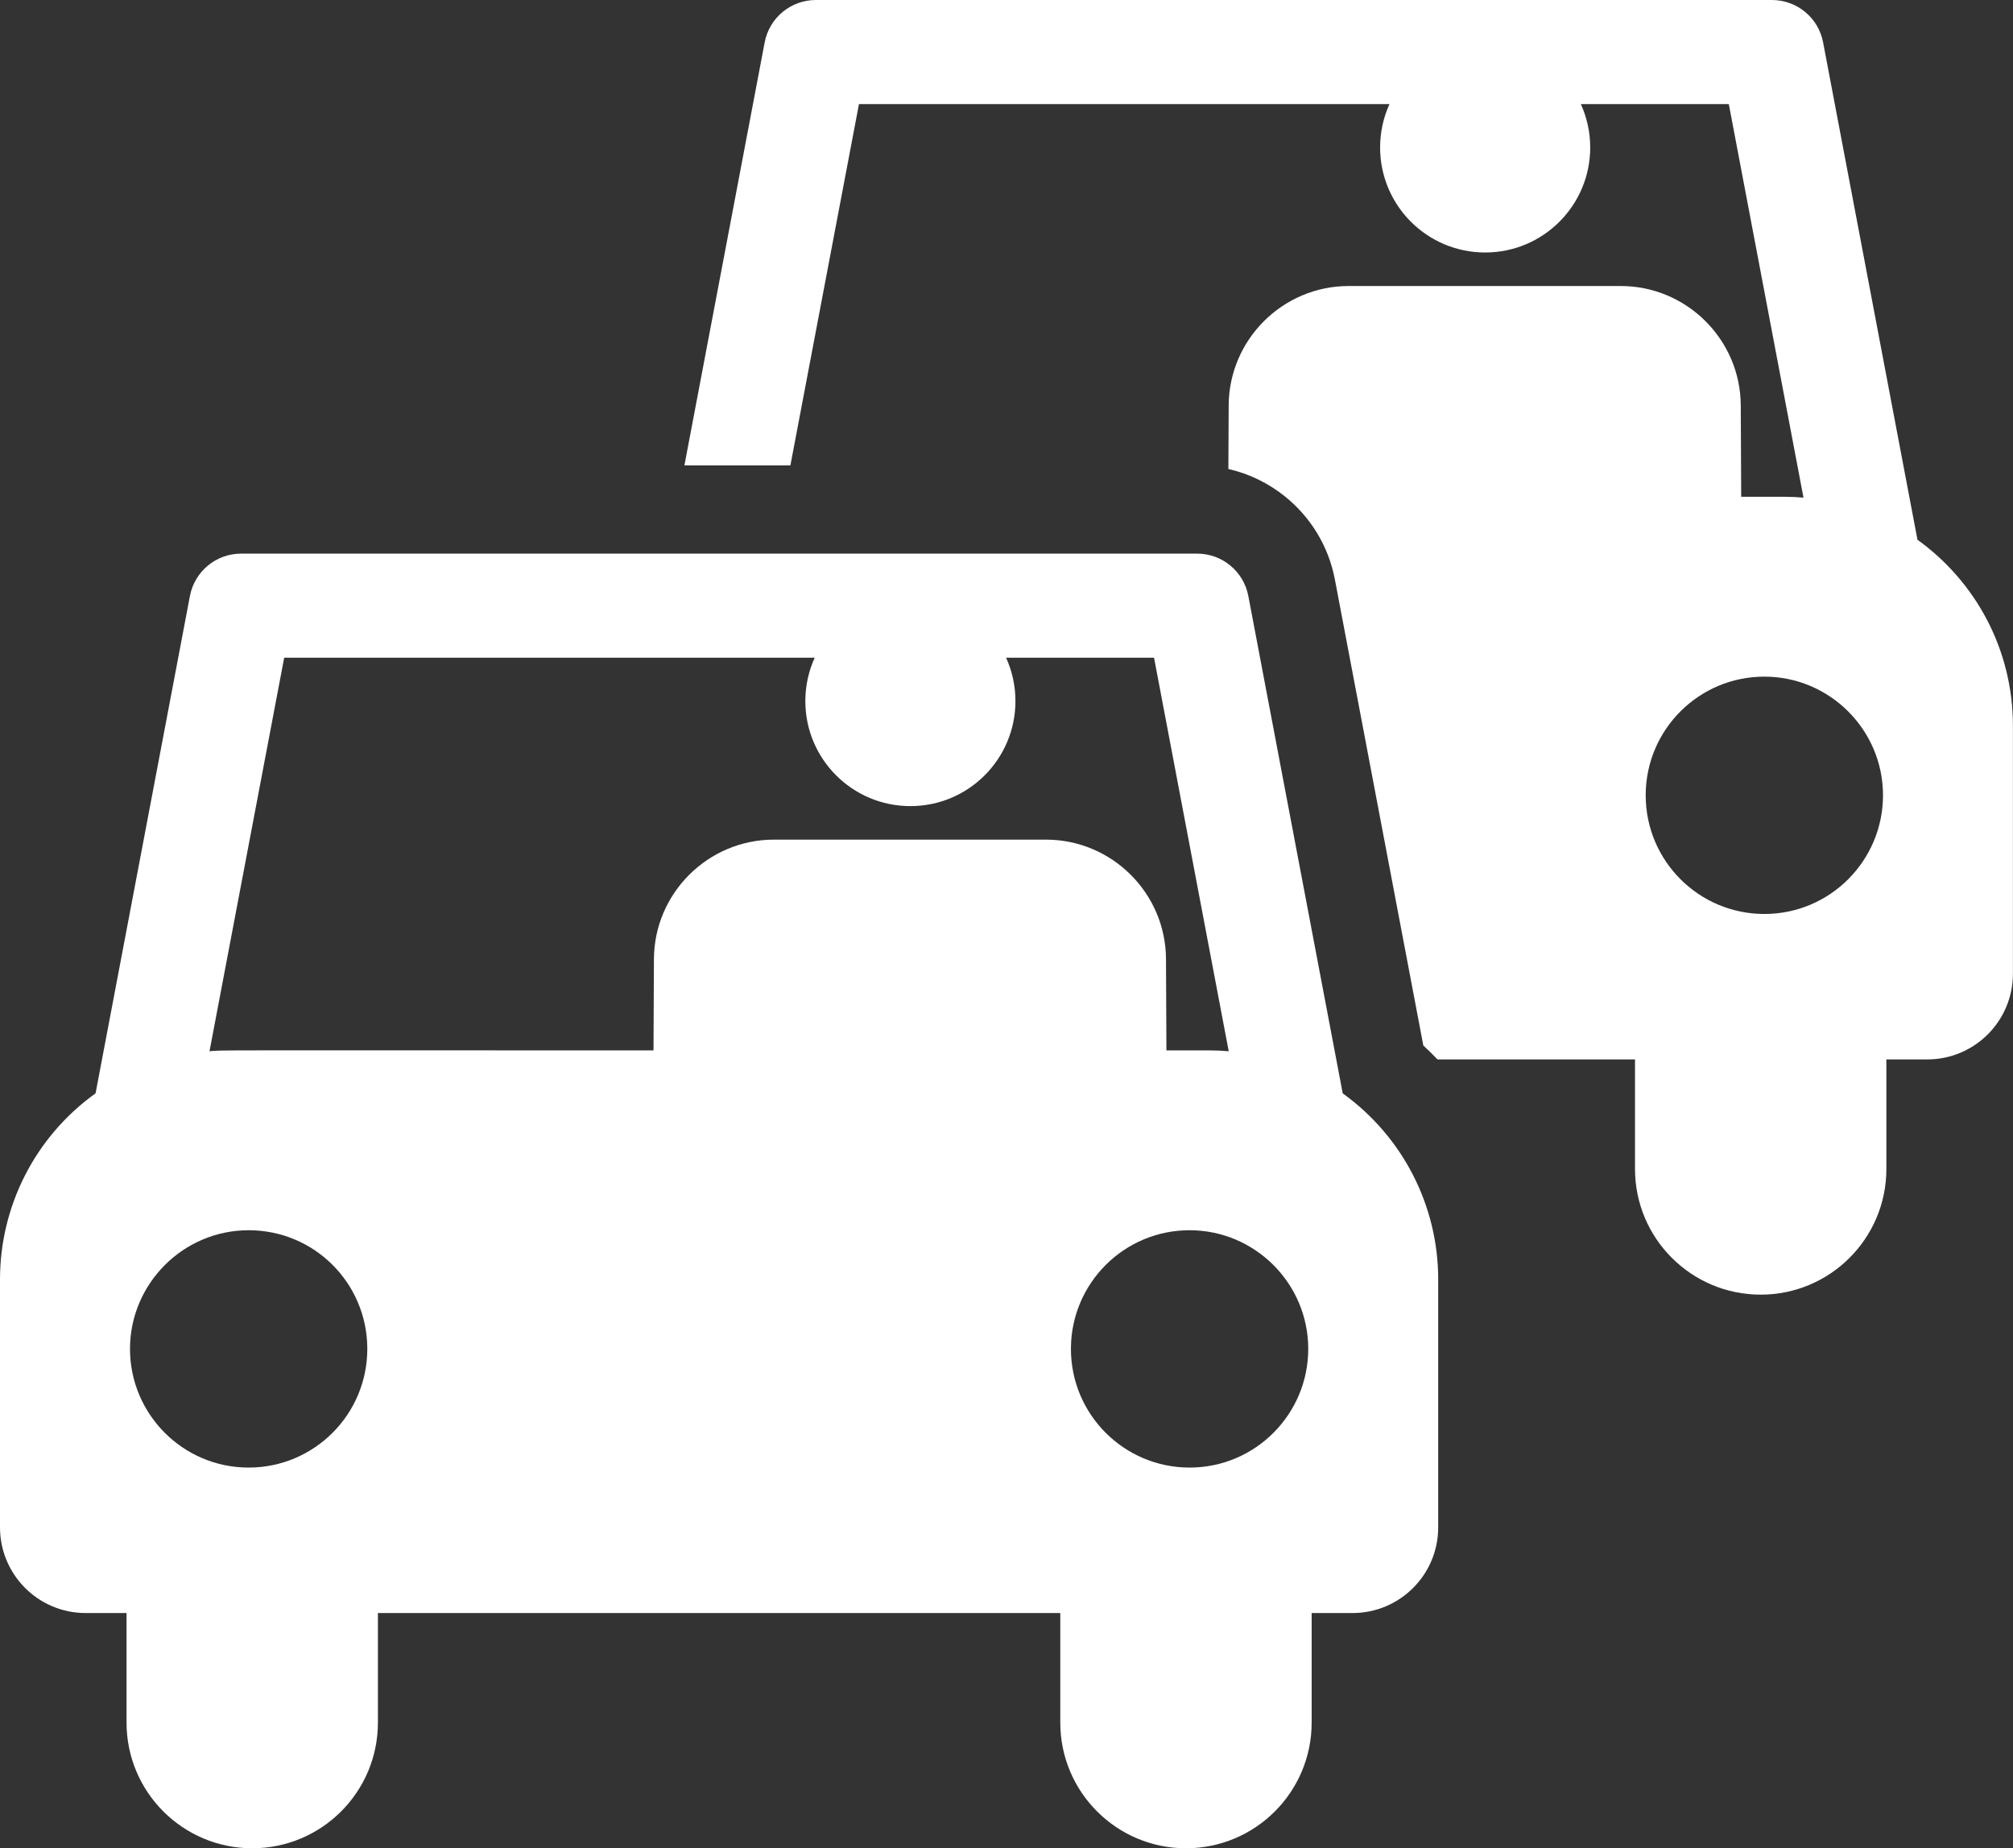 <?xml version="1.0" encoding="UTF-8"?><svg id="Layer_2" xmlns="http://www.w3.org/2000/svg" viewBox="0 0 799.99 734.5"><rect x="0" y="0" width="799.99" height="734.5" fill="#333333" stroke="none"/><g id="Layer_1-2"><path d="M762.02,214.47l-37.5-197.64c-1.85-9.77-10.39-16.83-20.33-16.83h-379.97c-9.94,0-18.47,7.07-20.33,16.83l-31.9,168.13h42.12l27.25-143.59h210.83c-2.38,5.25-3.72,11.08-3.72,17.22,0,23.06,18.69,41.75,41.75,41.75s41.75-18.69,41.75-41.75c0-6.14-1.34-11.97-3.72-17.22h58.8l29.68,156.39c-5.35-.45-6.41-.35-24.76-.35l-.17-36.31c-.13-26.16-21.52-47.44-47.68-47.44h-108.16c-26.16,0-47.54,21.28-47.67,47.44l-.12,25.27c8.4,1.92,16.12,5.75,22.65,11.04,9.96,8.07,17.15,19.55,19.68,32.89l35.14,185.16c1.95,1.79,3.81,3.65,5.64,5.55h78.49v43.53c0,27.59,22.37,49.95,49.95,49.95s49.95-22.37,49.95-49.95v-43.53h16.24c18.81,0,34.05-15.25,34.05-34.05v-98.56c0-30.47-14.98-57.41-37.97-73.93ZM701.18,363.21c-26.04,0-47.16-21.11-47.16-47.16,0-.12,0-.23,0-.35.19-25.88,21.22-46.81,47.15-46.81s47.16,21.11,47.16,47.16c0,25.87-20.97,47.16-47.16,47.16Z" style="fill:#fff;"/><path d="M533.61,434.48c-1.32-6.94-35.97-189.56-37.51-197.64-1.85-9.77-10.39-16.83-20.33-16.83H95.81c-9.94,0-18.47,7.07-20.33,16.83l-37.5,197.64C13.44,452.11,0,479.94,0,508.41v98.56c0,18.81,15.25,34.05,34.05,34.05h16.24v43.53c0,27.59,22.37,49.95,49.95,49.95s49.95-22.37,49.95-49.95v-43.53h271.18v43.53c0,27.59,22.37,49.95,49.95,49.95s49.95-22.37,49.95-49.95v-43.53h16.24c18.8,0,34.05-15.24,34.05-34.05v-98.56c0-29.26-14.08-56.76-37.98-73.93ZM98.82,583.21c-26.19,0-47.16-21.29-47.16-47.16s21.11-47.16,47.16-47.16,46.97,20.93,47.15,46.82c0,.12,0,.23,0,.34,0,26.05-21.12,47.16-47.16,47.16ZM415.71,333.67h-108.16c-26.16,0-47.54,21.28-47.67,47.44l-.17,36.31c-183.62,0-170.51-.15-176.45.35l29.68-156.39h210.83c-2.38,5.25-3.72,11.08-3.72,17.22,0,23.06,18.69,41.75,41.75,41.75s41.75-18.69,41.75-41.75c0-6.14-1.34-11.97-3.72-17.22h58.8l29.68,156.39c-5.34-.45-6.38-.35-24.76-.35l-.17-36.31c-.12-26.16-21.51-47.44-47.67-47.44ZM472.76,583.21c-26.04,0-47.16-21.11-47.16-47.16,0-.12,0-.23,0-.35.19-25.88,21.22-46.81,47.15-46.81s47.16,21.11,47.16,47.16c0,25.87-20.97,47.16-47.16,47.16Z" style="fill:#fff;"/></g></svg>